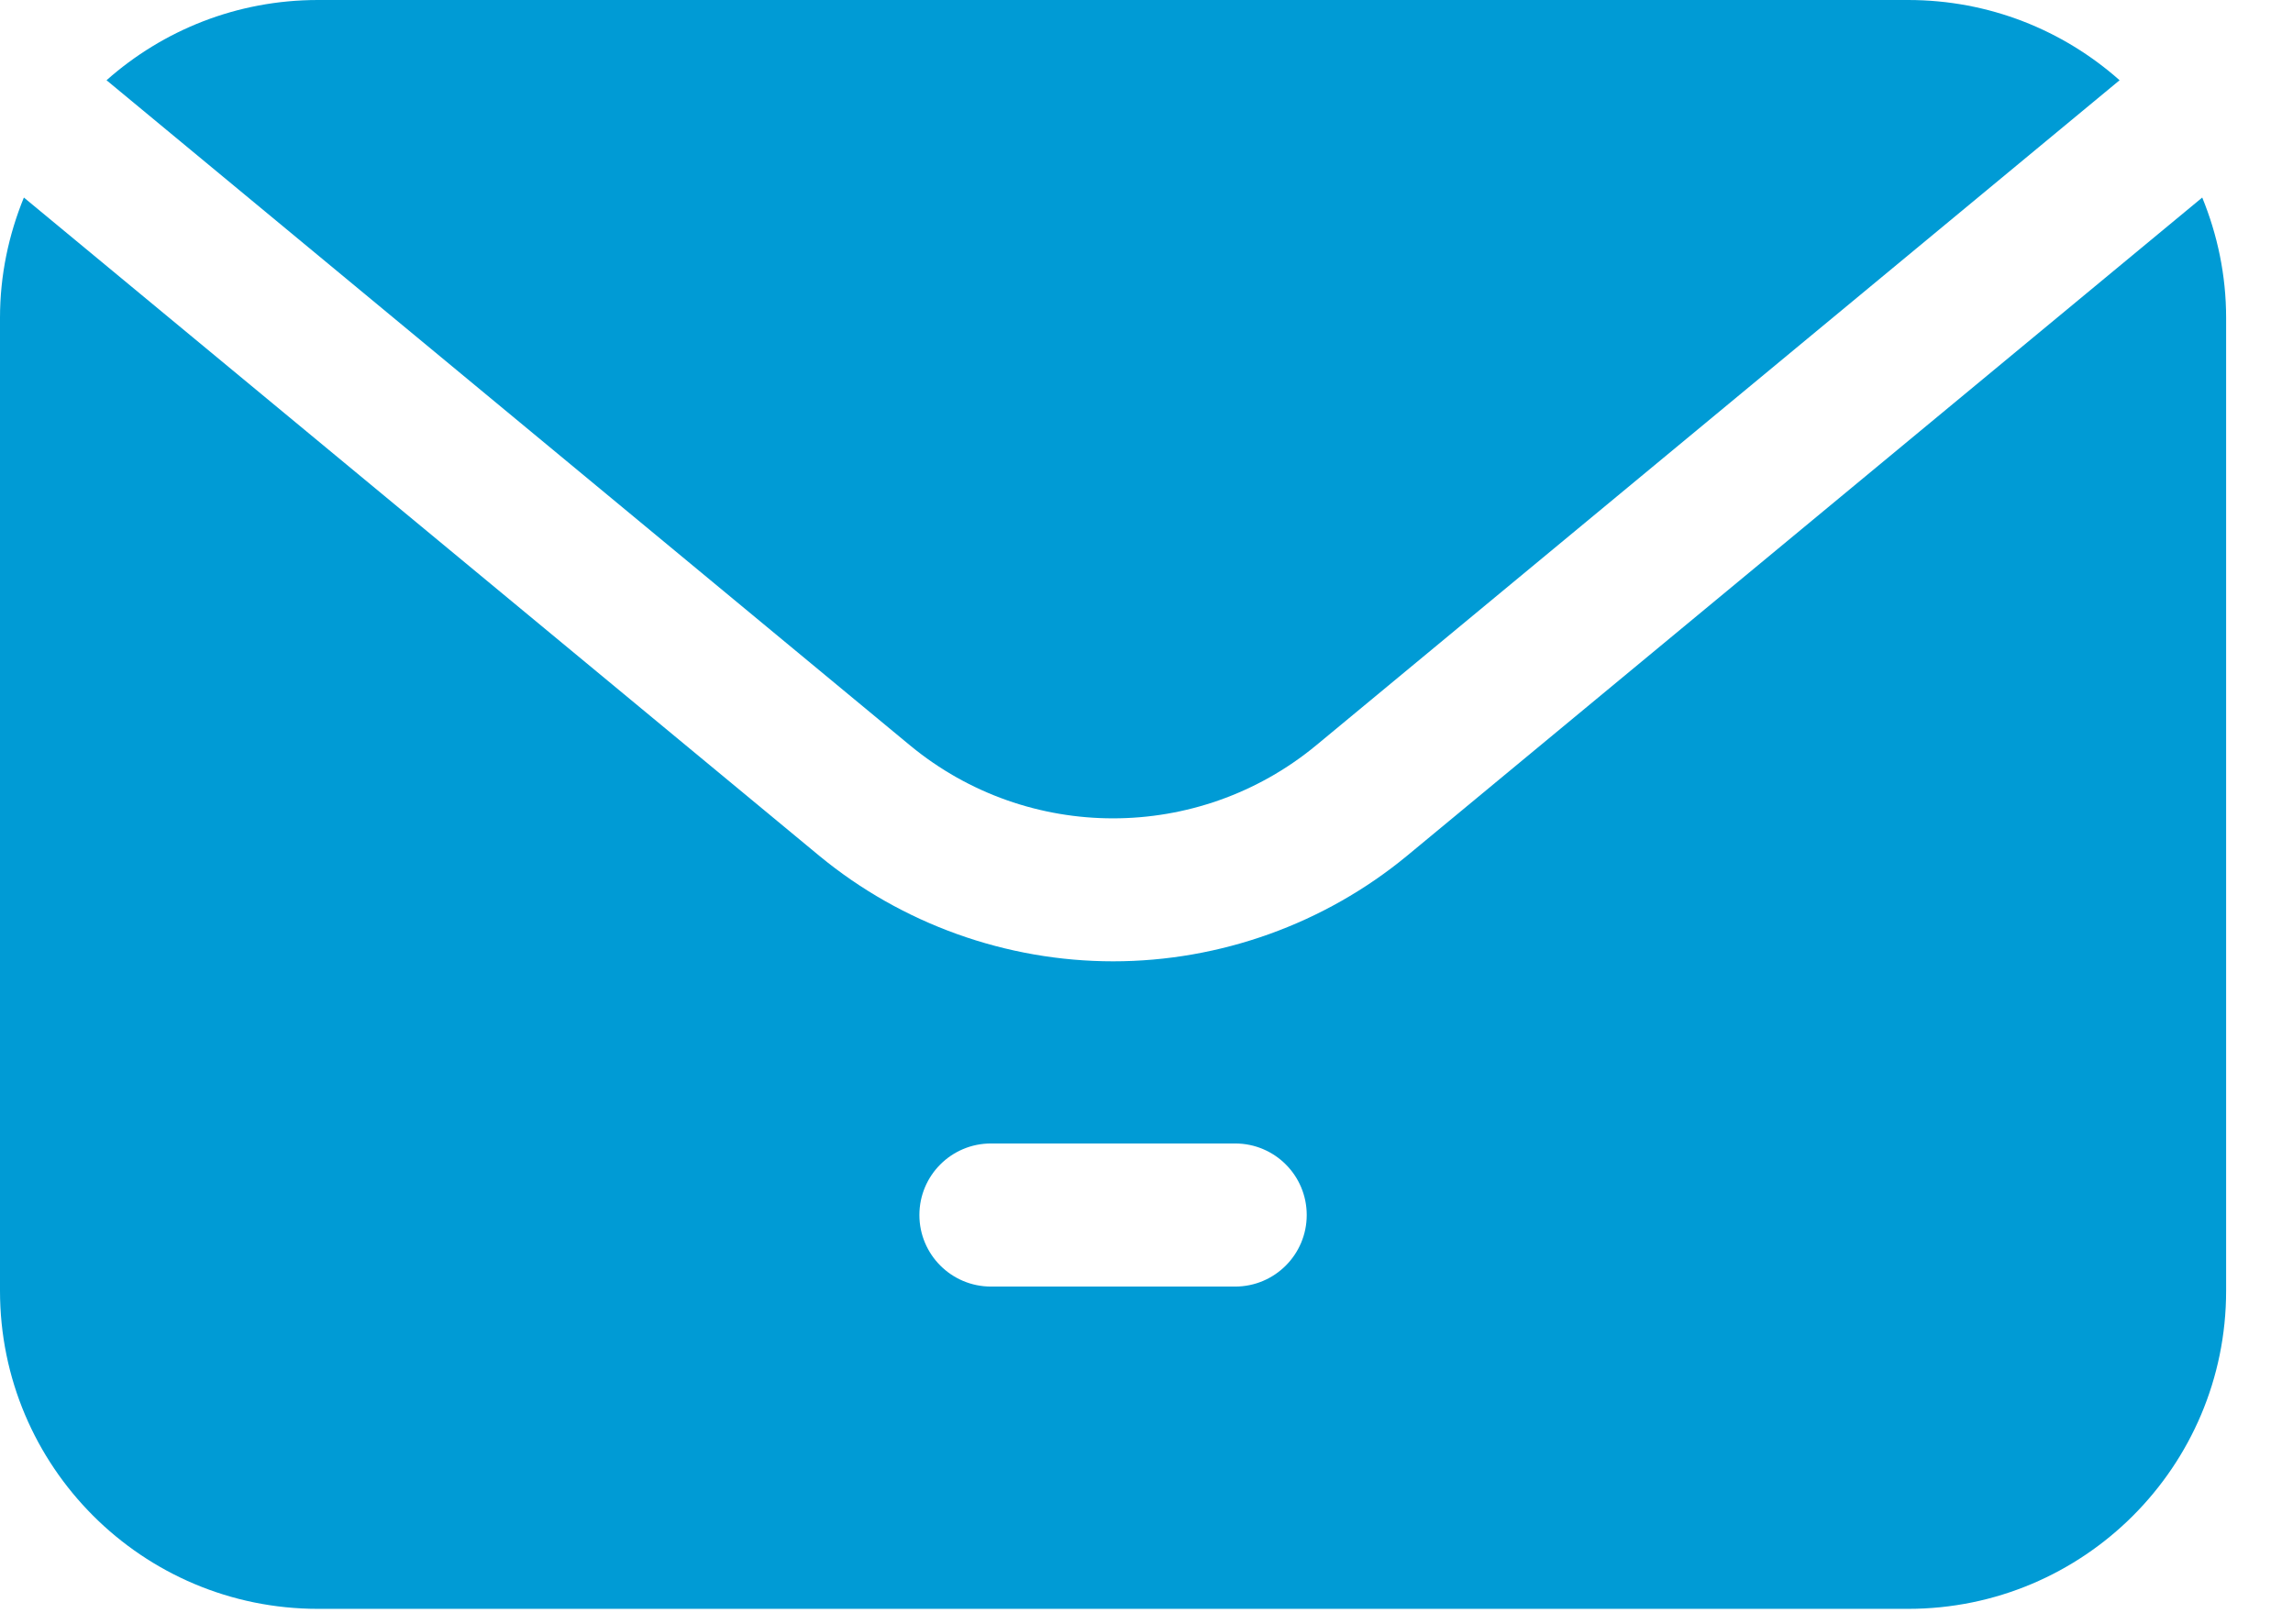 <?xml version="1.0" encoding="utf-8"?><svg width="24" height="17" viewBox="0 0 24 17" fill="none" xmlns="http://www.w3.org/2000/svg">
<path d="M22.185 0.84C19.381 3.162 16.576 5.484 13.772 7.806C12.54 8.821 10.759 8.821 9.528 7.806C6.724 5.484 3.919 3.162 1.115 0.84C1.706 0.316 2.48 0 3.328 0H19.971C20.82 0 21.594 0.316 22.185 0.84Z" fill="#009BD5"/>
<path d="M23.05 2.068L14.727 8.959C13.863 9.672 12.77 10.064 11.651 10.064C10.532 10.064 9.439 9.672 8.576 8.96L0.25 2.068C0.091 2.457 0 2.881 0 3.327V13.514C0 15.353 1.49 16.843 3.329 16.843H19.971C21.81 16.843 23.3 15.353 23.3 13.514V3.327C23.3 2.881 23.209 2.457 23.05 2.068ZM12.928 13.469H10.372C9.958 13.469 9.623 13.133 9.623 12.72C9.623 12.306 9.958 11.971 10.372 11.971H12.928C13.342 11.971 13.677 12.306 13.677 12.72C13.677 13.133 13.342 13.469 12.928 13.469Z" fill="#009BD5"/>
</svg>
